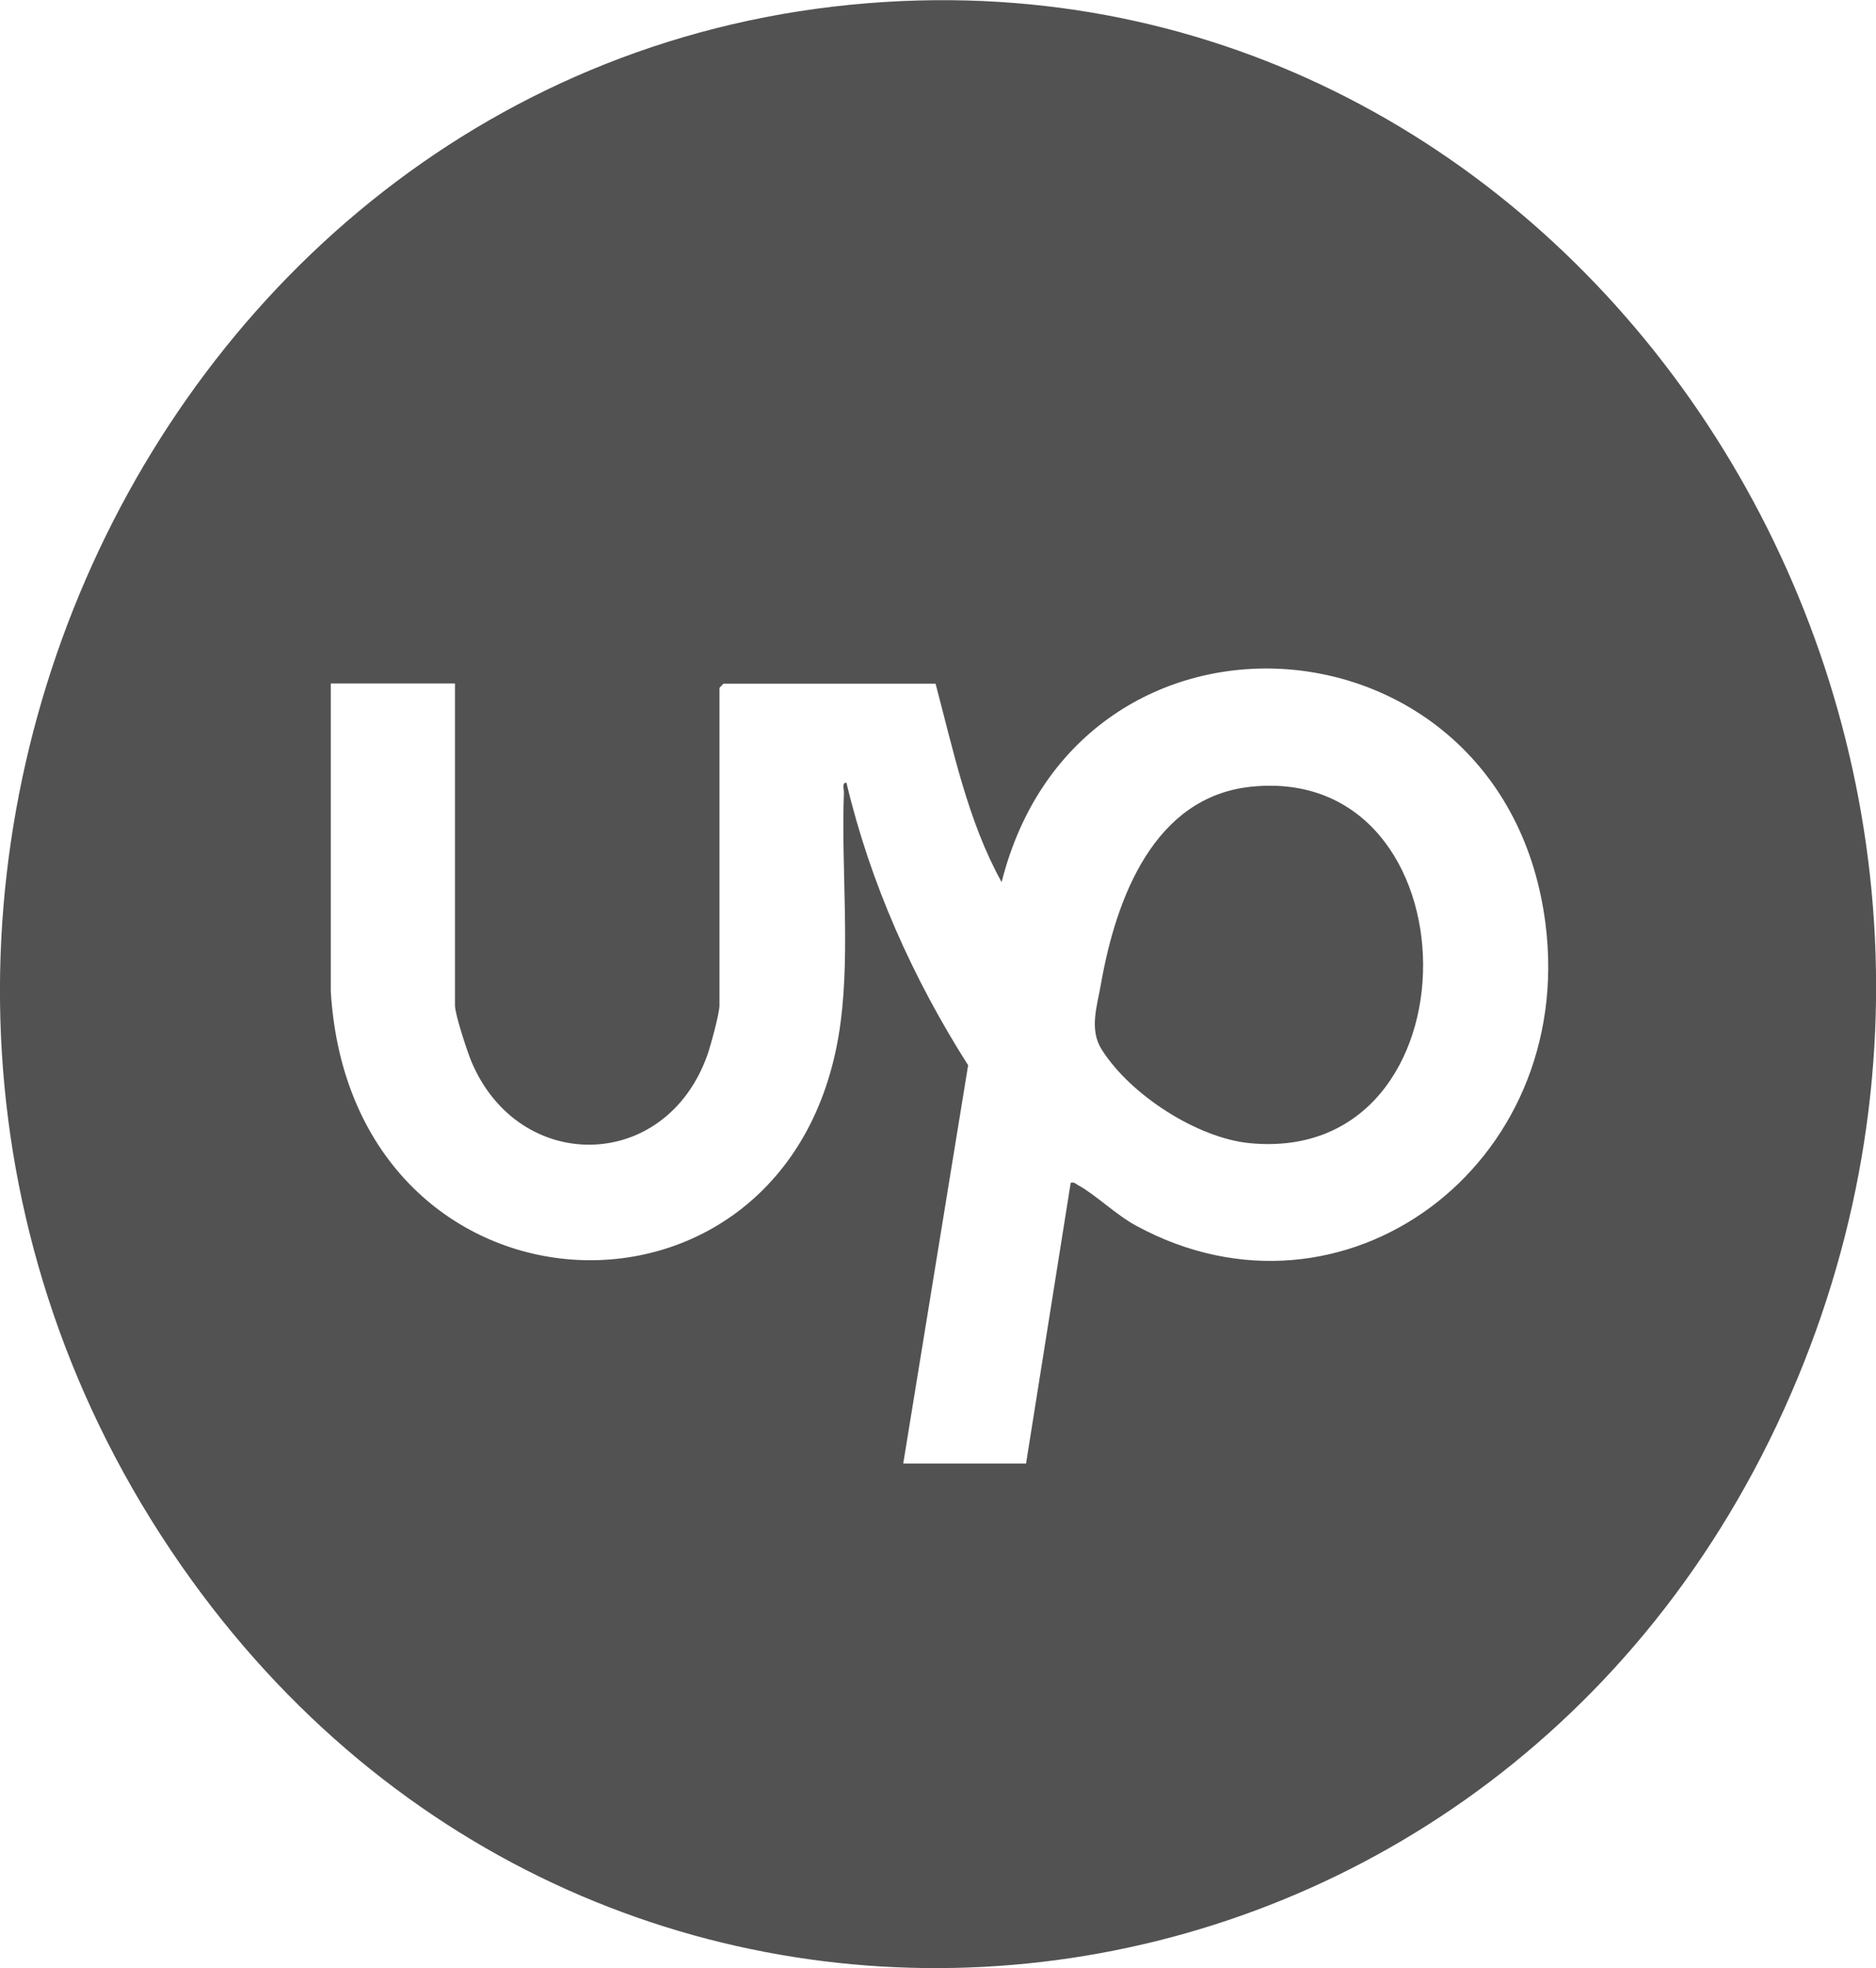 <?xml version="1.0" encoding="UTF-8"?>
<svg id="Calque_1" data-name="Calque 1" xmlns="http://www.w3.org/2000/svg" width="28.45mm" height="29.84mm" viewBox="0 0 80.65 84.58">
  <defs>
    <style>
      .cls-1 {
        fill: #525252;
      }
    </style>
  </defs>
  <g id="Mmreob">
    <g>
      <path class="cls-1" d="M38.79.04c29.83-1.31,50.63,31.25,38.2,59.87-12.58,28.99-50.39,33.44-68.76,7.99C-11.49,40.58,6.4,1.46,38.79.04ZM40.21,29.38h-9.11l-.17.18v13.65c0,.35-.38,1.73-.52,2.13-1.8,5.06-8.1,5.12-10.14.29-.18-.43-.71-2.03-.71-2.42v-13.84h-5.34v13.23c.89,14.78,20.07,15.57,21.92,1.32.41-3.13.02-6.66.14-9.86,0-.15-.09-.45.11-.42,1.03,4.34,2.87,8.43,5.23,12.14l-2.79,17.12h5.28l1.92-12.07c.15-.04.21.04.31.1.73.39,1.65,1.29,2.51,1.75,8.89,4.83,18.92-2.58,17.59-12.99-1.74-13.62-20.07-14.93-23.38-1.78-1.45-2.62-2.07-5.64-2.84-8.53Z"/>
      <path class="cls-1" d="M53.77,33.81c9.8-1.03,9.97,16.27-.03,15.32-2.24-.21-5.14-2.06-6.38-4.03-.54-.86-.2-1.84-.03-2.81.66-3.76,2.31-8.04,6.44-8.48Z"/>
    </g>
  </g>
</svg>